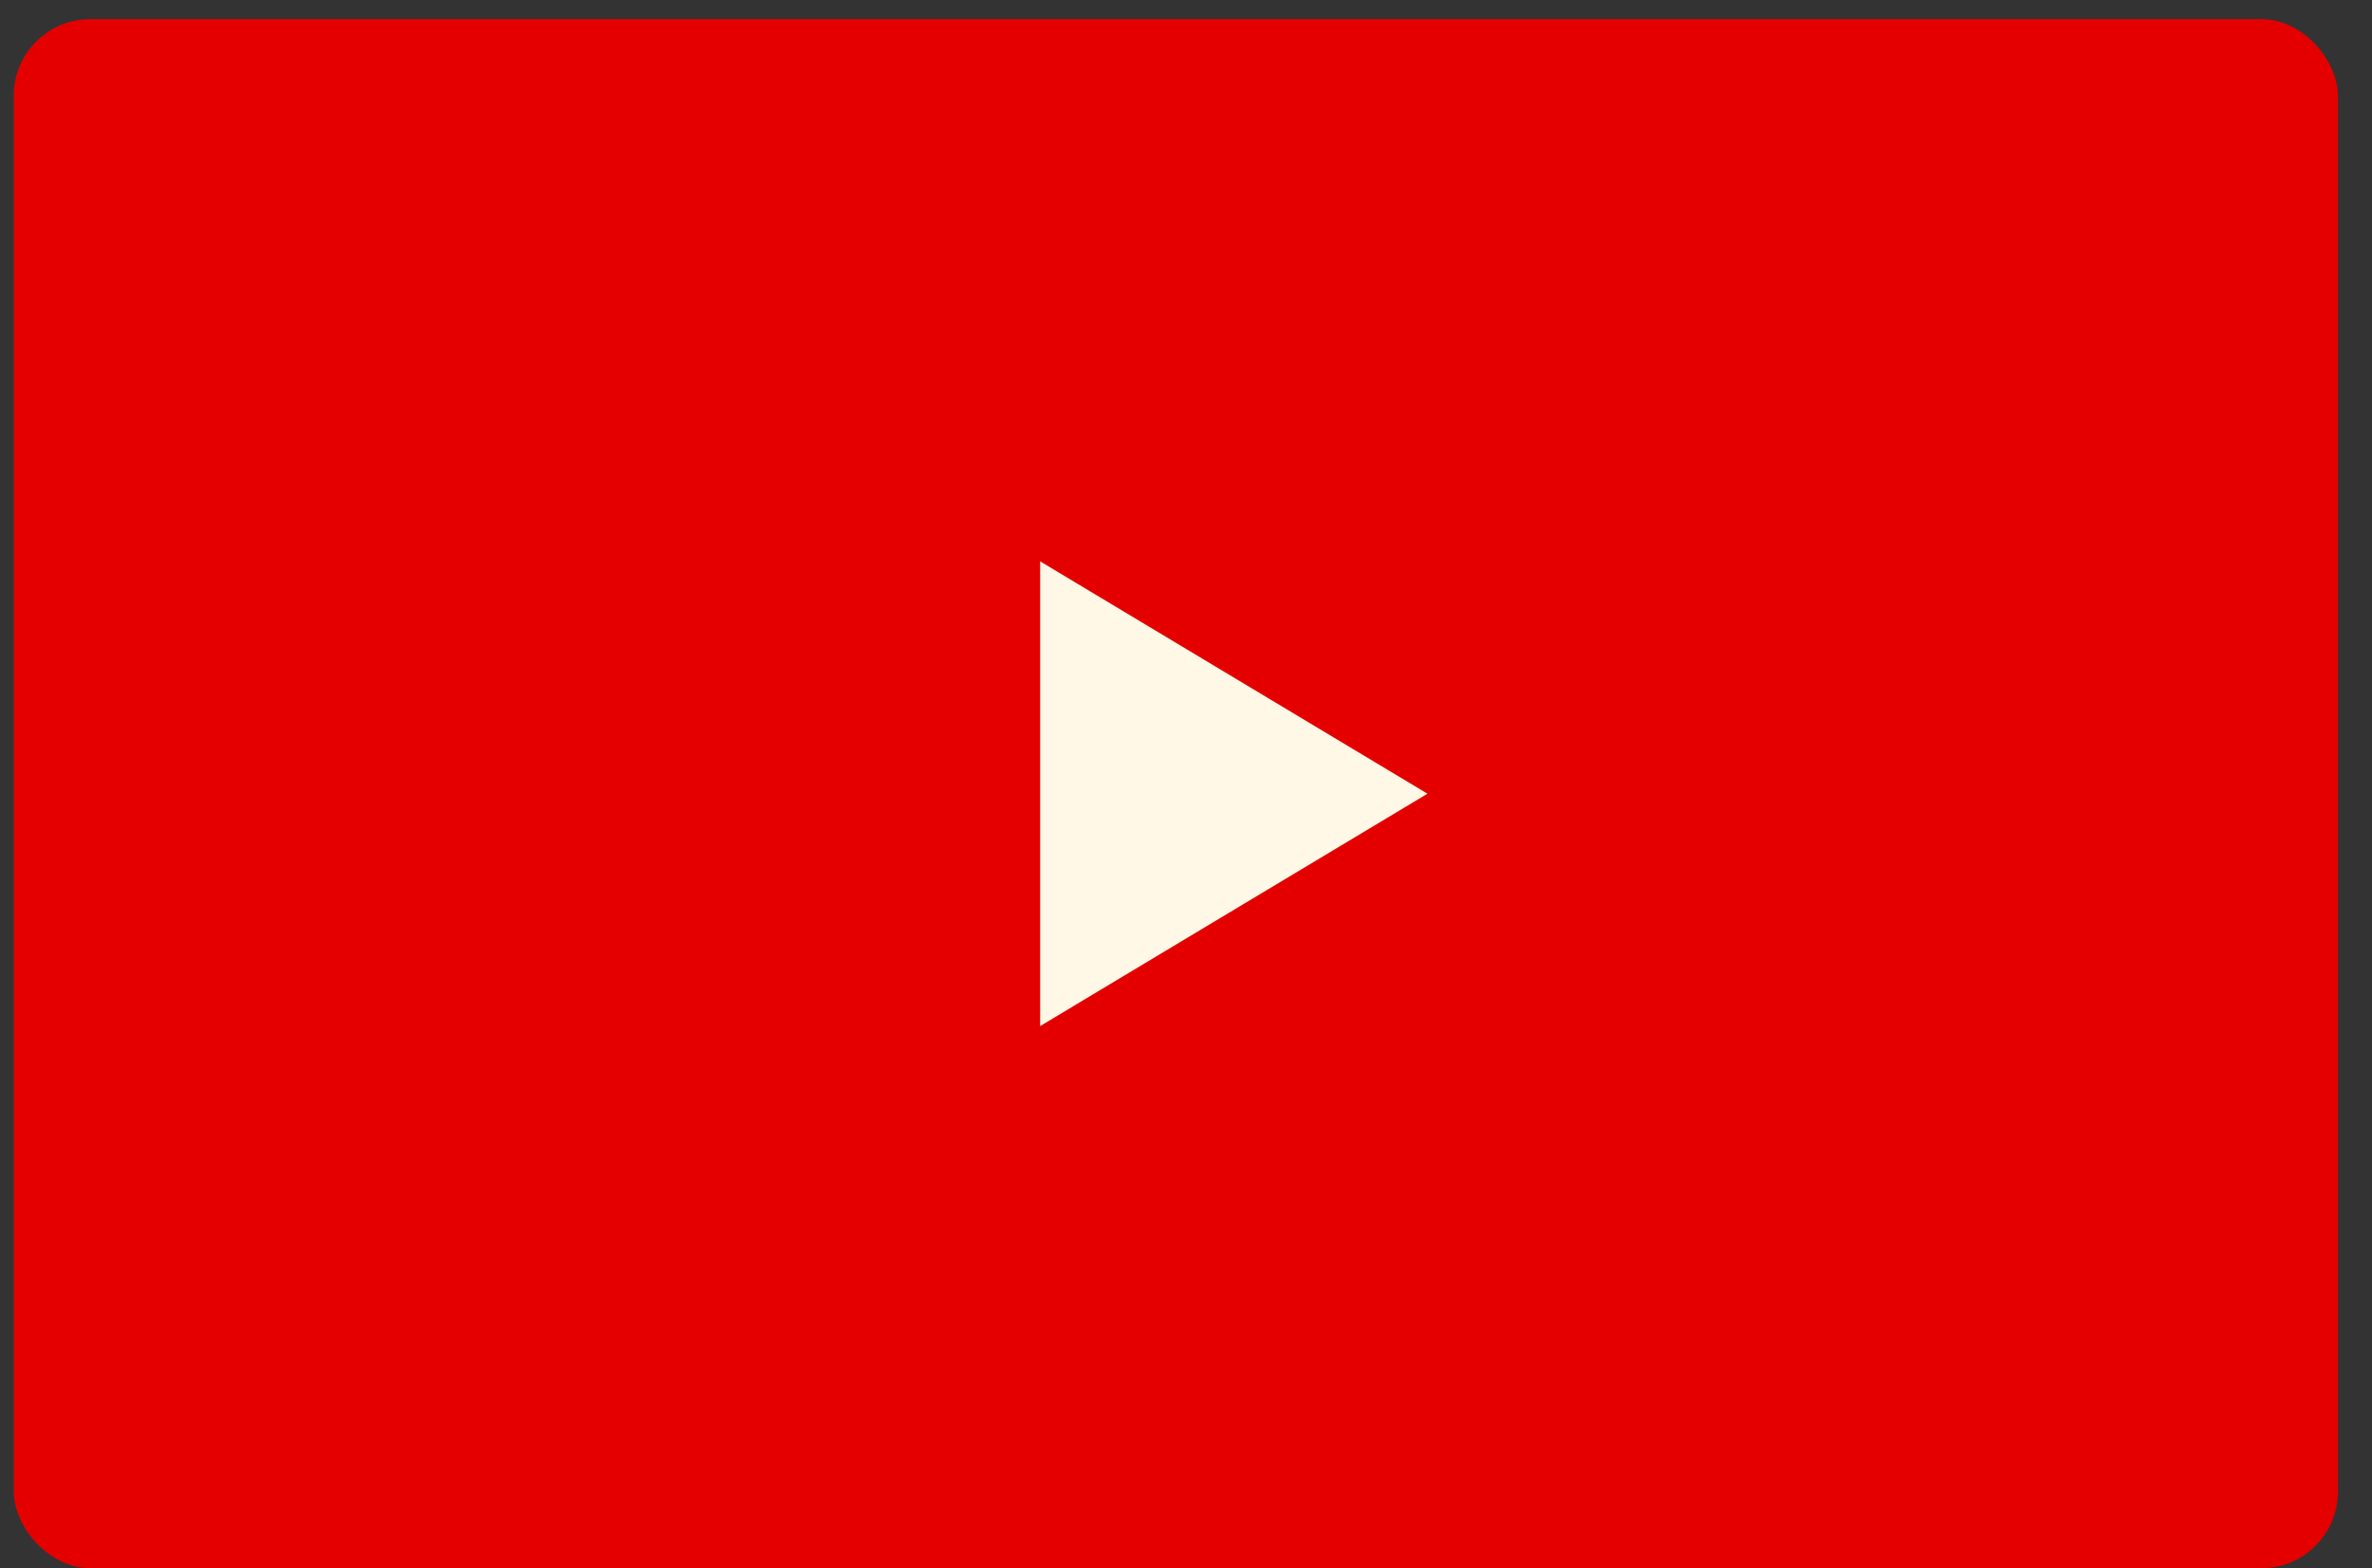 <svg width="62" height="41" viewBox="0 0 62 41" fill="none" xmlns="http://www.w3.org/2000/svg">
<rect x="0" y="0" width="62" height="41" fill="#333333" stroke="none"/>
<rect x="0.359" y="0.5" width="60.75" height="40.5" rx="2.002" fill="#E50000"/>
<path d="M27.188 14.676V26.826L37.312 20.751L27.188 14.676Z" fill="#FFF8E6"/>
</svg>
